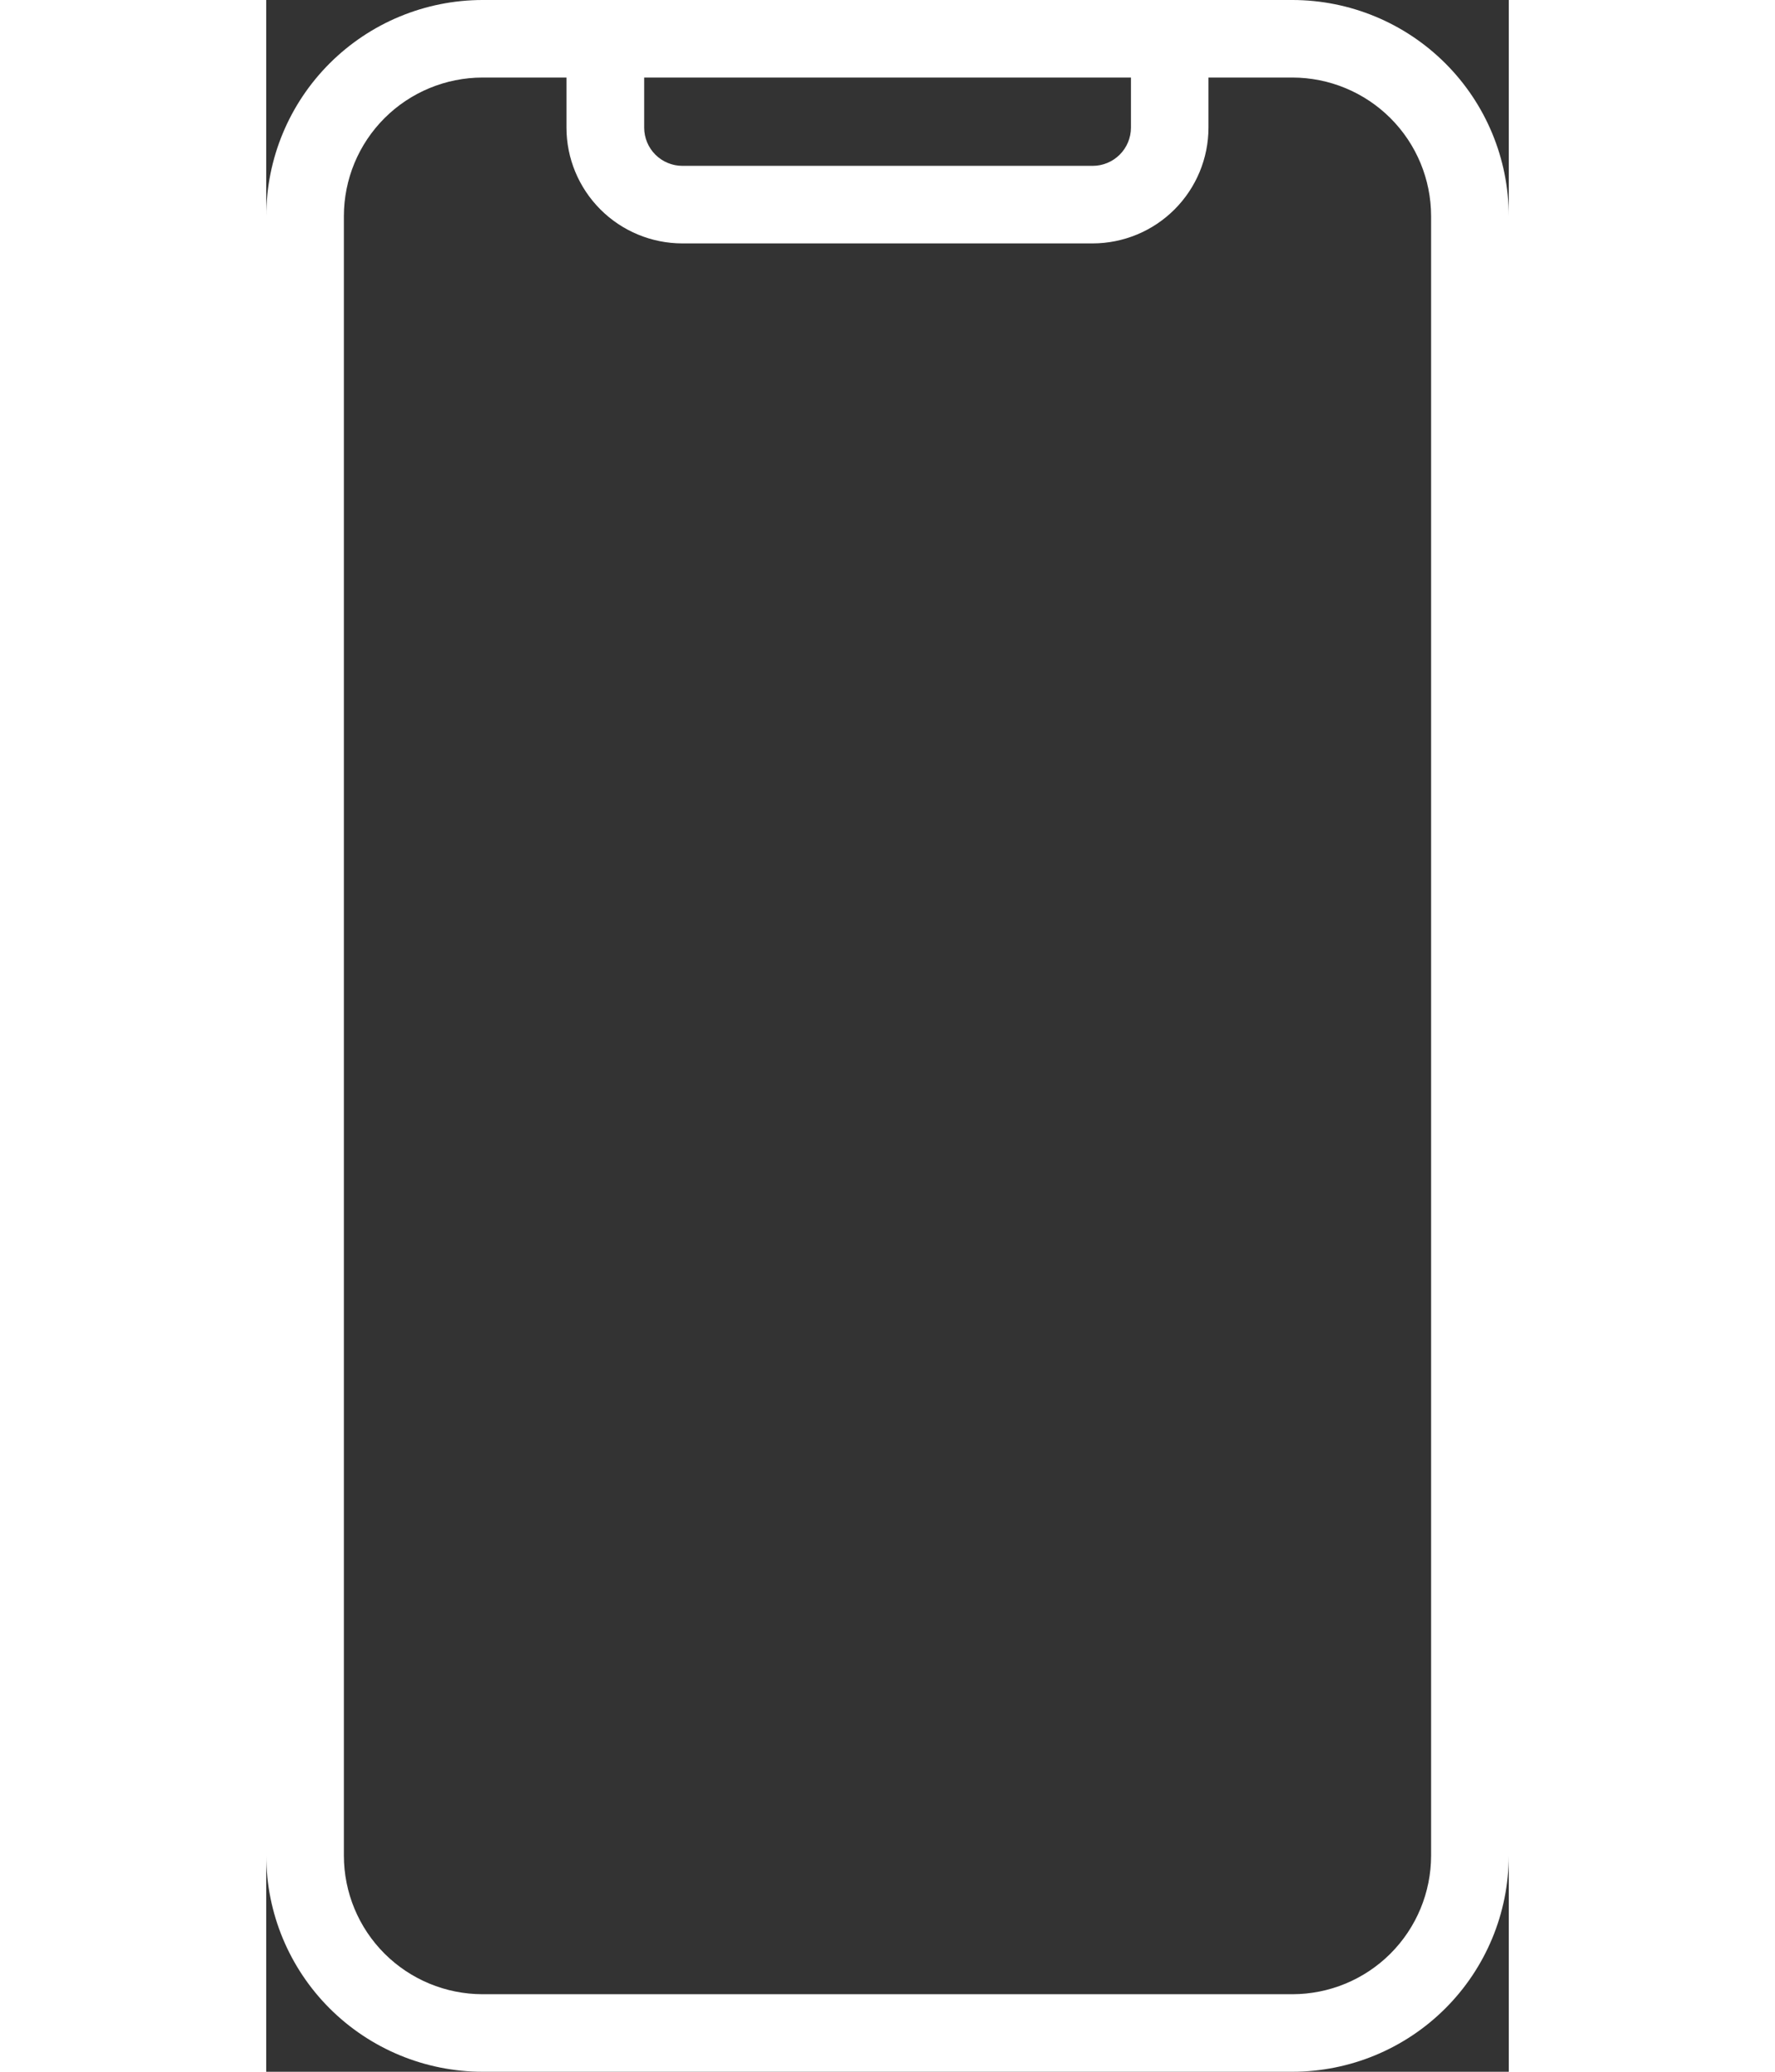 <svg width="60" height="70" viewBox="0 0 60 100" fill="none" xmlns="http://www.w3.org/2000/svg">
<rect x="0" y="0" width="60" height="100" fill="#333333" stroke="none"/>
<path d="M49.557 0H10.443C7.674 0.003 5.02 1.103 3.062 3.058C1.104 5.013 0.003 7.663 0 10.428V89.572C0.003 92.337 1.104 94.987 3.062 96.942C5.02 98.897 7.674 99.997 10.443 100H49.557C52.326 99.997 54.98 98.897 56.938 96.942C58.896 94.987 59.997 92.337 60 89.572V10.428C59.997 7.663 58.896 5.013 56.938 3.058C54.98 1.103 52.326 0.003 49.557 0ZM41.756 3.743V6.163C41.755 6.651 41.56 7.12 41.214 7.465C40.868 7.81 40.399 8.005 39.91 8.005H20.096C19.606 8.005 19.137 7.81 18.791 7.465C18.445 7.12 18.251 6.651 18.25 6.163V3.743H41.756ZM56.25 89.572C56.248 91.344 55.542 93.043 54.288 94.297C53.033 95.55 51.331 96.255 49.556 96.257H10.443C8.668 96.255 6.966 95.55 5.711 94.297C4.456 93.043 3.751 91.344 3.749 89.572V10.428C3.751 8.656 4.456 6.957 5.711 5.703C6.966 4.45 8.668 3.745 10.443 3.743H14.497V6.163C14.499 7.644 15.089 9.063 16.138 10.111C17.186 11.158 18.608 11.747 20.091 11.749H39.905C41.389 11.747 42.811 11.158 43.859 10.111C44.908 9.064 45.498 7.644 45.5 6.163V3.743H49.557C51.332 3.746 53.033 4.451 54.288 5.704C55.543 6.957 56.248 8.656 56.25 10.428V89.572Z" fill="white"/>
</svg>
